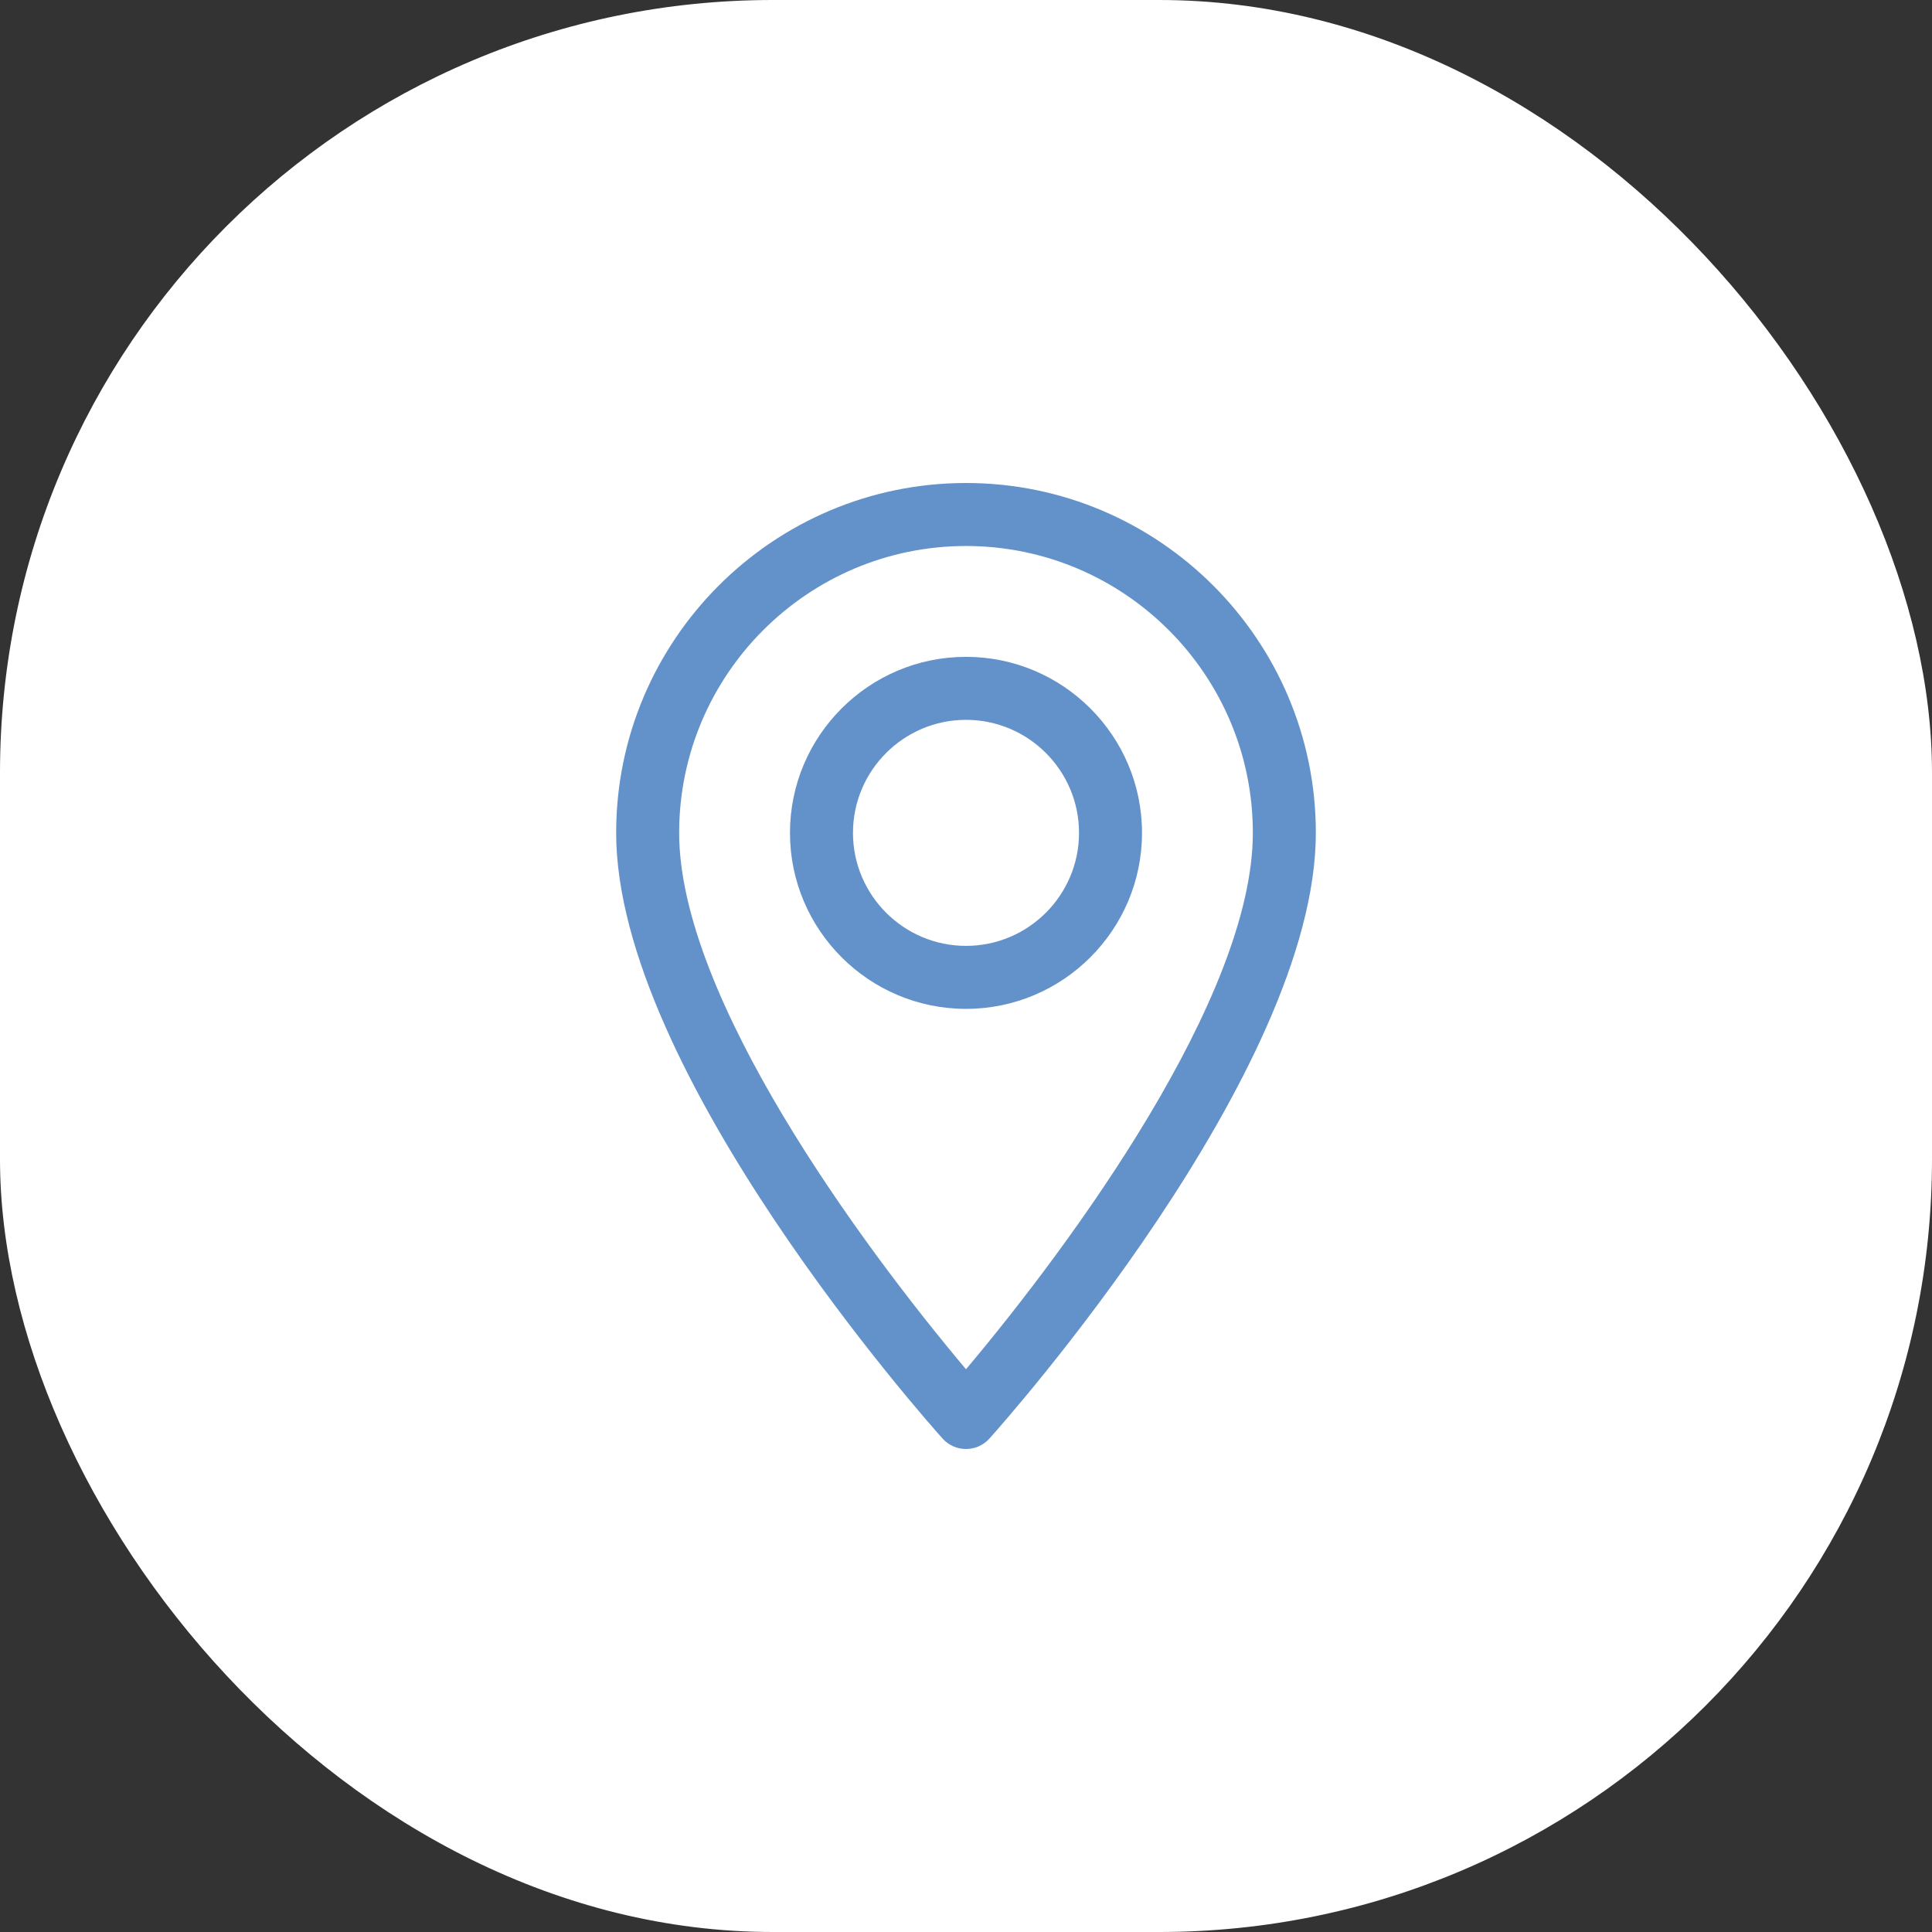 <svg width="100" height="100" viewBox="0 0 100 100" fill="none" xmlns="http://www.w3.org/2000/svg">
<rect x="0" y="0" width="100" height="100" fill="#333333" stroke="none"/>
<rect width="100" height="100" rx="40" fill="white"/>
<path d="M50 25C40.015 25 31.892 33.123 31.892 43.108C31.892 55.499 48.097 73.691 48.787 74.459C49.435 75.181 50.566 75.18 51.213 74.459C51.903 73.691 68.108 55.499 68.108 43.108C68.108 33.123 59.985 25 50 25ZM50 70.872C44.546 64.394 35.153 51.612 35.153 43.108C35.153 34.921 41.813 28.261 50 28.261C58.187 28.261 64.847 34.921 64.847 43.108C64.847 51.613 55.455 64.392 50 70.872Z" fill="#6392CA"/>
<path d="M50 33.998C44.976 33.998 40.889 38.085 40.889 43.109C40.889 48.132 44.976 52.219 50 52.219C55.023 52.219 59.11 48.132 59.11 43.109C59.11 38.085 55.023 33.998 50 33.998ZM50 48.958C46.774 48.958 44.15 46.334 44.15 43.109C44.15 39.883 46.775 37.259 50 37.259C53.225 37.259 55.85 39.883 55.85 43.109C55.85 46.334 53.225 48.958 50 48.958Z" fill="#6392CA"/>
</svg>
